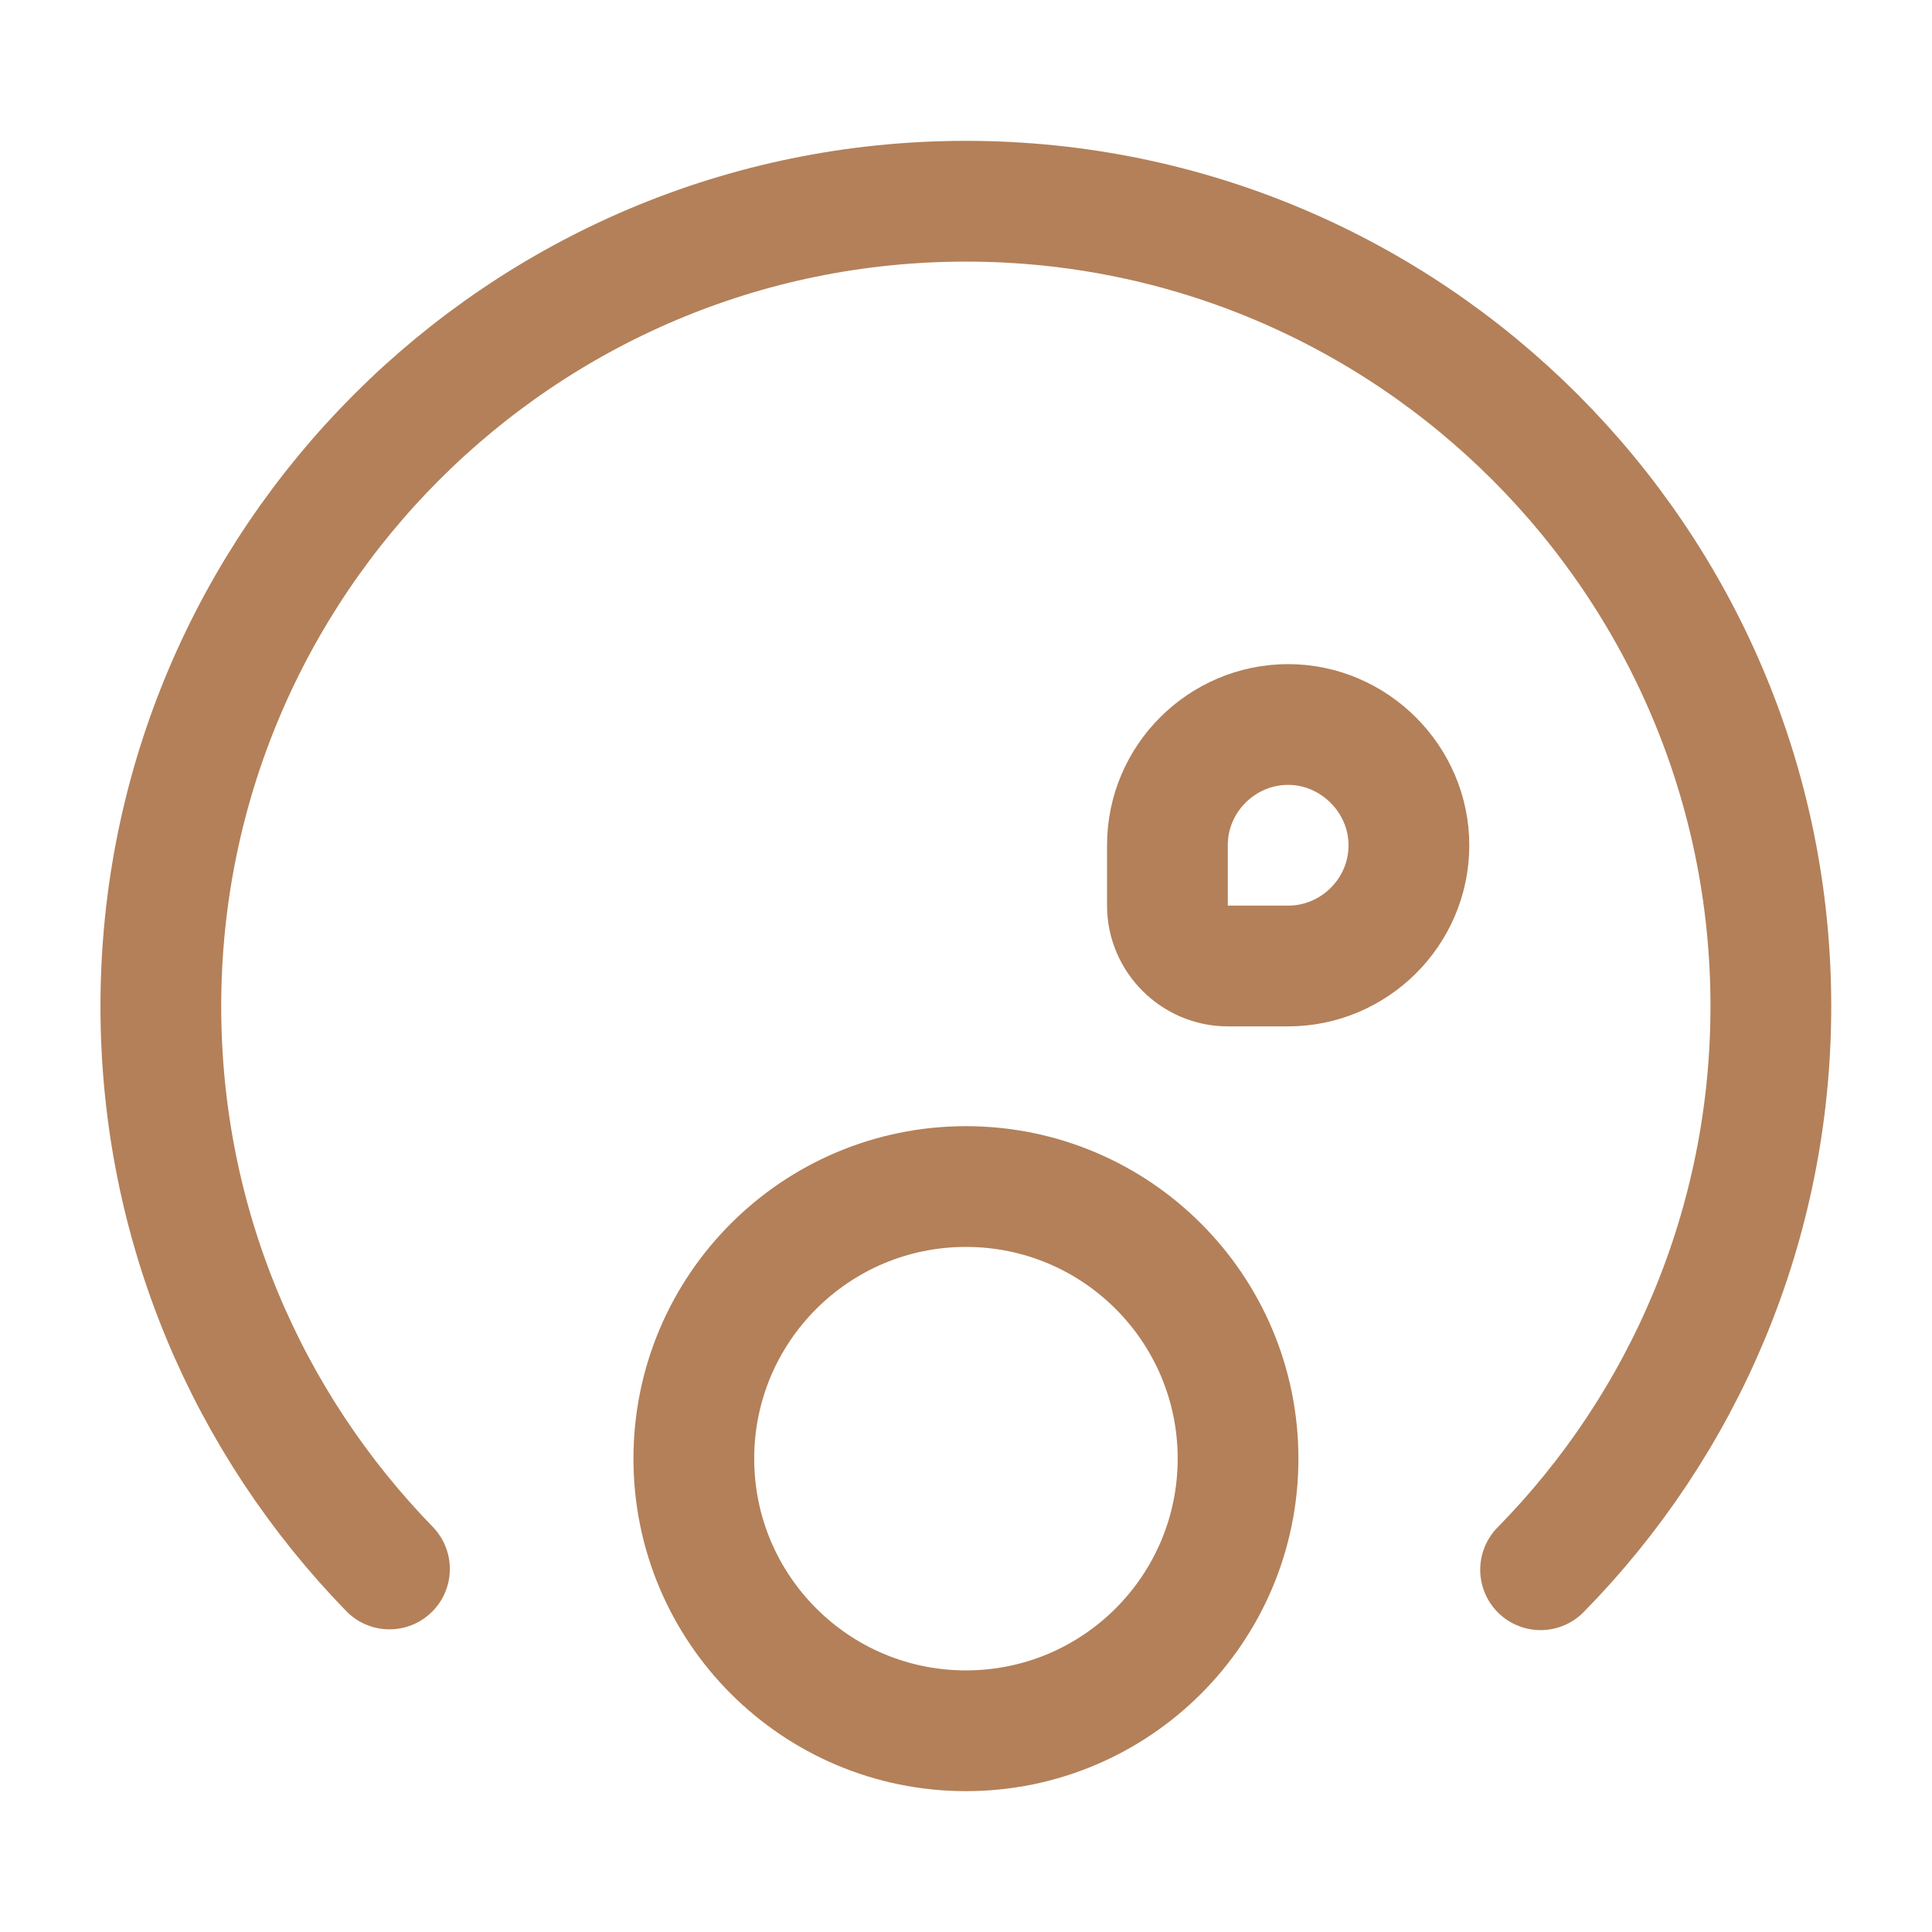 <svg width="32" height="32" viewBox="0 0 32 32" fill="none" xmlns="http://www.w3.org/2000/svg">
    <path d="M25.517 26C27.877 23.6 29.331 20.294 29.331 16.667C29.331 9.307 23.357 3.333 15.997 3.333C8.637 3.333 2.664 9.307 2.664 16.667C2.664 20.294 4.104 23.573 6.451 25.987" stroke="#B38059" stroke-width="2" stroke-miterlimit="10" stroke-linecap="round" stroke-linejoin="round"/>
    <path d="M15.999 28.667C18.488 28.667 20.506 26.649 20.506 24.16C20.506 21.671 18.488 19.653 15.999 19.653C13.51 19.653 11.492 21.671 11.492 24.16C11.492 26.649 13.51 28.667 15.999 28.667Z" stroke="#B38059" stroke-width="2" stroke-miterlimit="10" stroke-linecap="round" stroke-linejoin="round"/>
    <path d="M20.336 16H21.336C22.429 16 23.336 15.107 23.336 14C23.336 12.907 22.429 12 21.336 12C20.243 12 19.336 12.893 19.336 14V15C19.336 15.547 19.789 16 20.336 16Z" stroke="#B38059" stroke-width="2" stroke-miterlimit="10" stroke-linecap="round" stroke-linejoin="round"/>
</svg>
